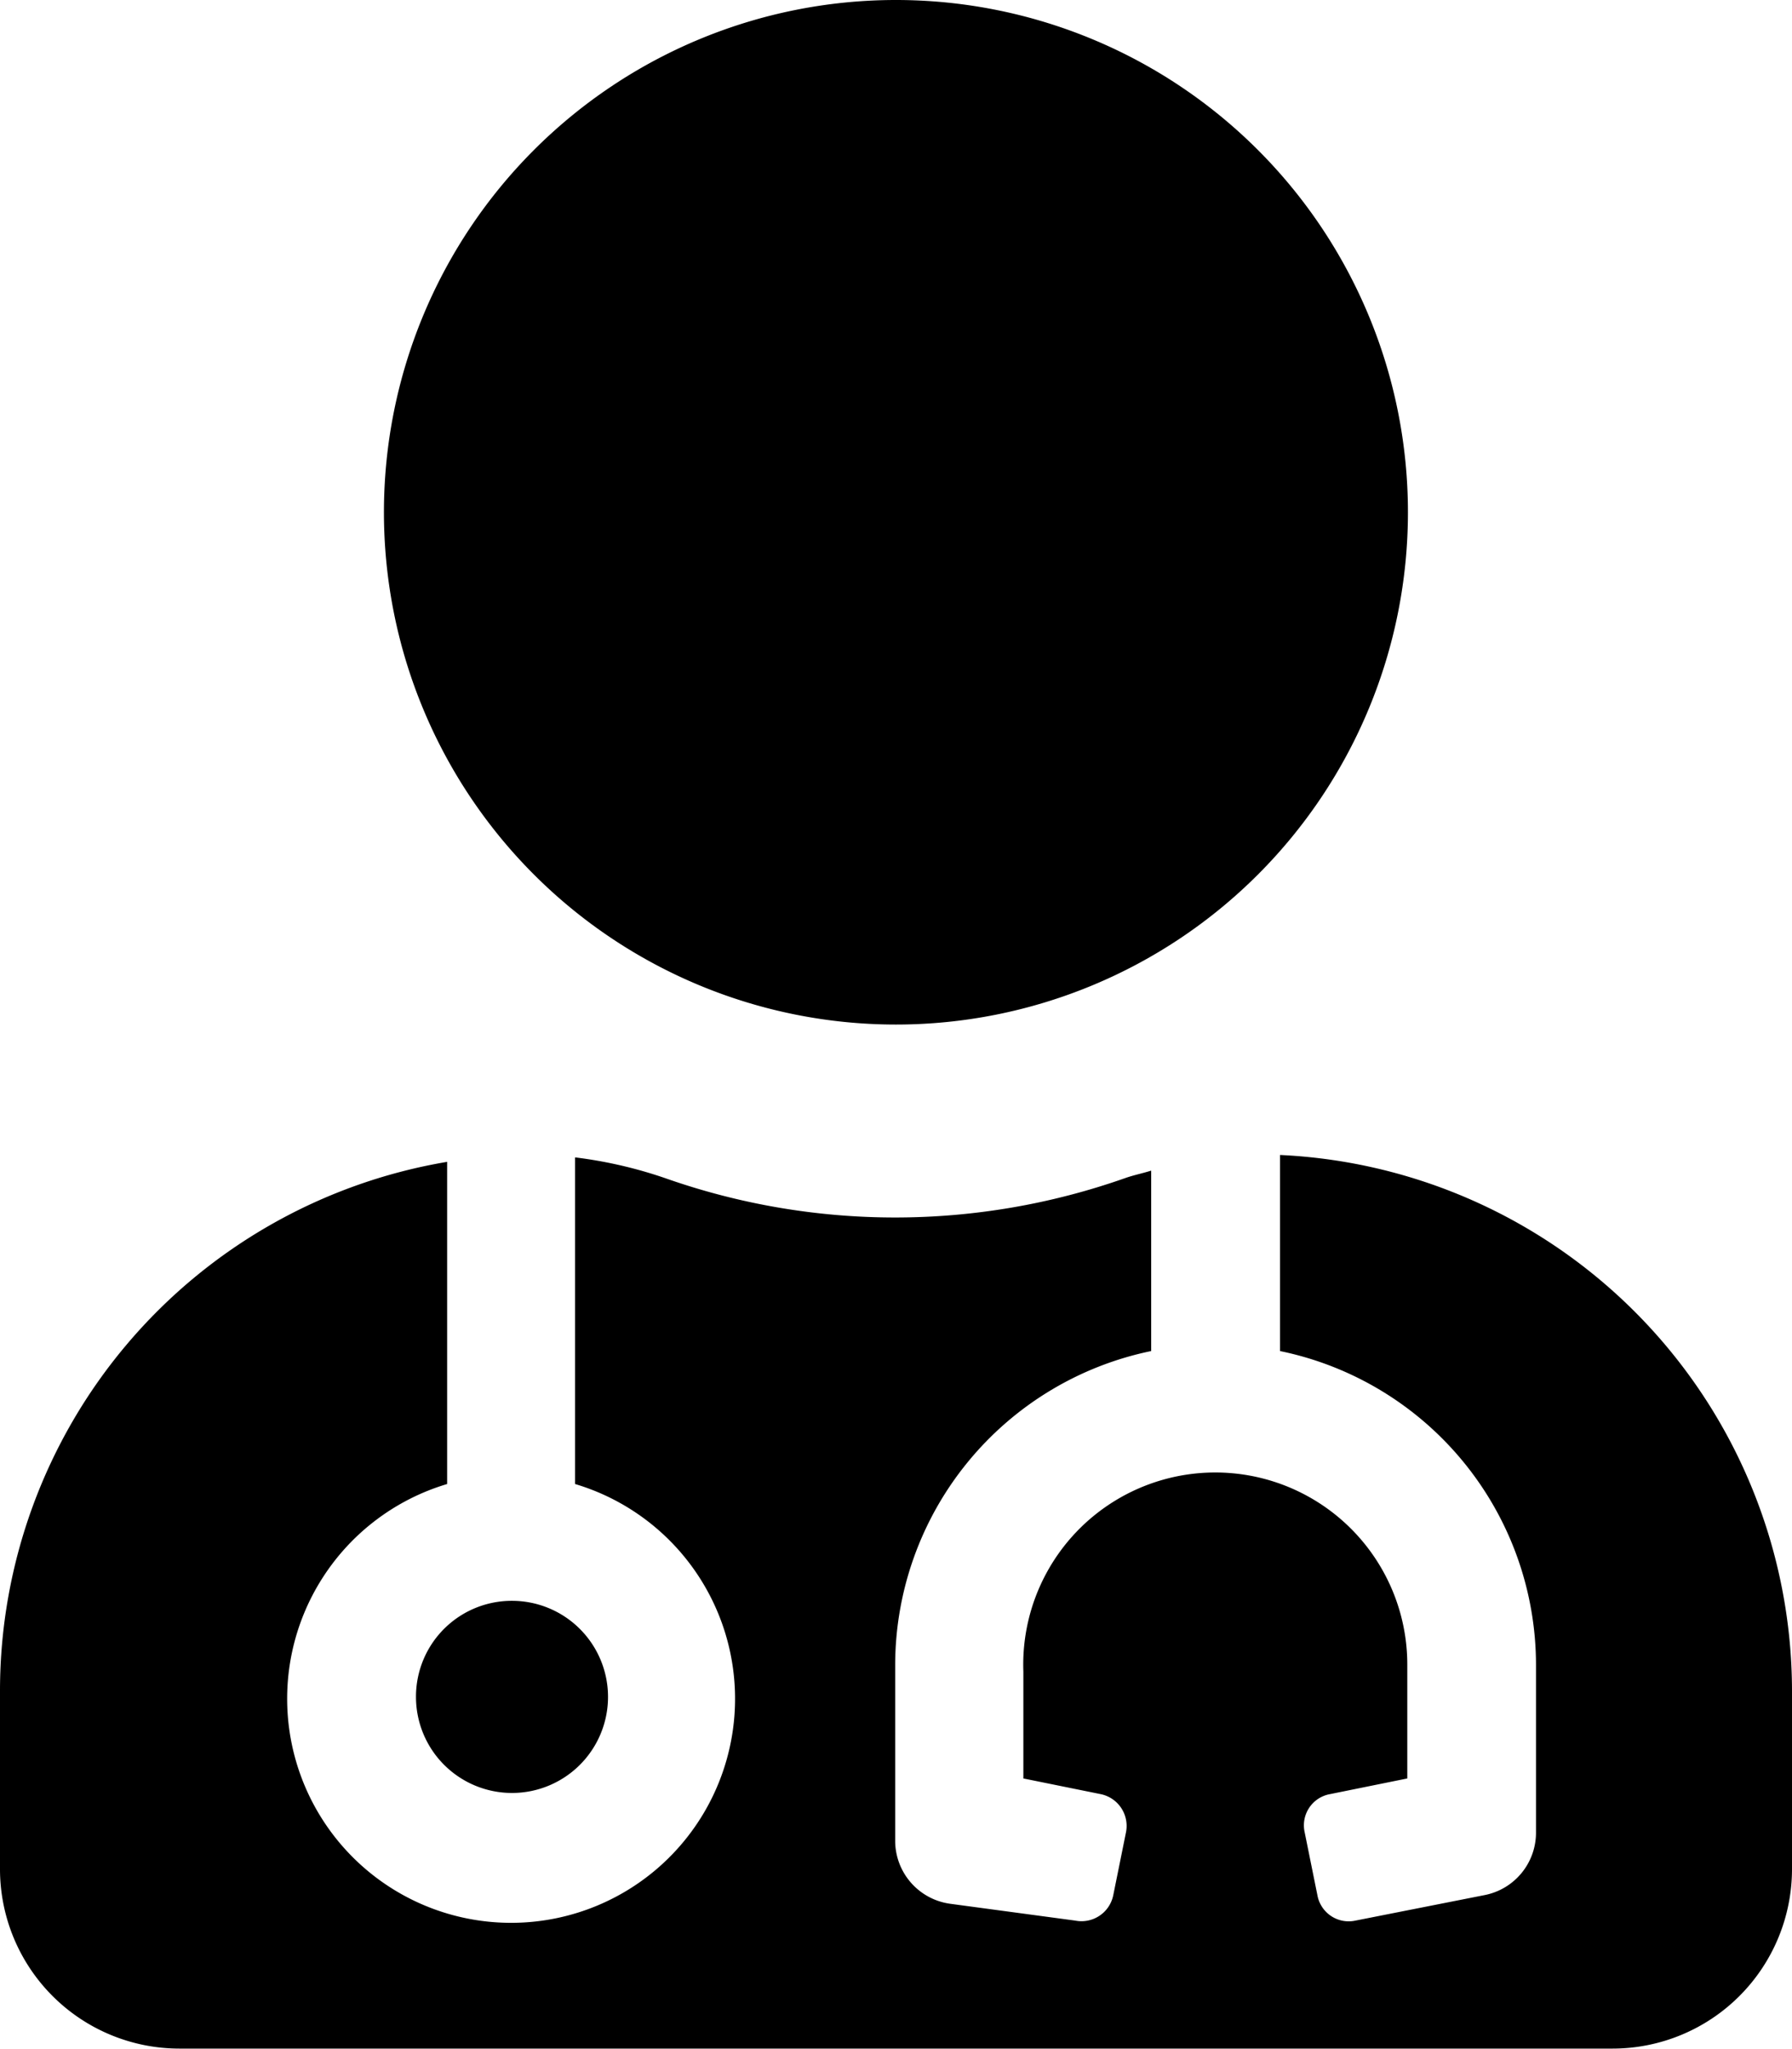 <svg xmlns="http://www.w3.org/2000/svg" width="14.091" height="16.104" viewBox="0 0 14.091 16.104"><path d="M7.045,8.052A4.026,4.026,0,1,0,3.019,4.026,4.026,4.026,0,0,0,7.045,8.052ZM3.271,13.336a.755.755,0,1,0,.755-.755A.753.753,0,0,0,3.271,13.336Zm6.794-4.259v1.541a2.52,2.52,0,0,1,2.013,2.466V14.4a.5.5,0,0,1-.406.494l-1.013.2a.25.25,0,0,1-.3-.2l-.1-.494a.249.249,0,0,1,.2-.3l.607-.123v-.9a1.51,1.51,0,1,0-3.019.06v.84l.607.123a.255.255,0,0,1,.2.3l-.1.494a.255.255,0,0,1-.3.2l-.981-.132a.5.5,0,0,1-.434-.5V13.084a2.523,2.523,0,0,1,2.013-2.466V9.2c-.069.022-.138.035-.208.06a5.441,5.441,0,0,1-3.611,0,3.476,3.476,0,0,0-.711-.164v2.567a1.761,1.761,0,1,1-1.006,0V9.131A4.216,4.216,0,0,0,0,13.286v1.409A1.411,1.411,0,0,0,1.409,16.1H12.682a1.411,1.411,0,0,0,1.409-1.409V13.286A4.221,4.221,0,0,0,10.065,9.077Z"/></svg>